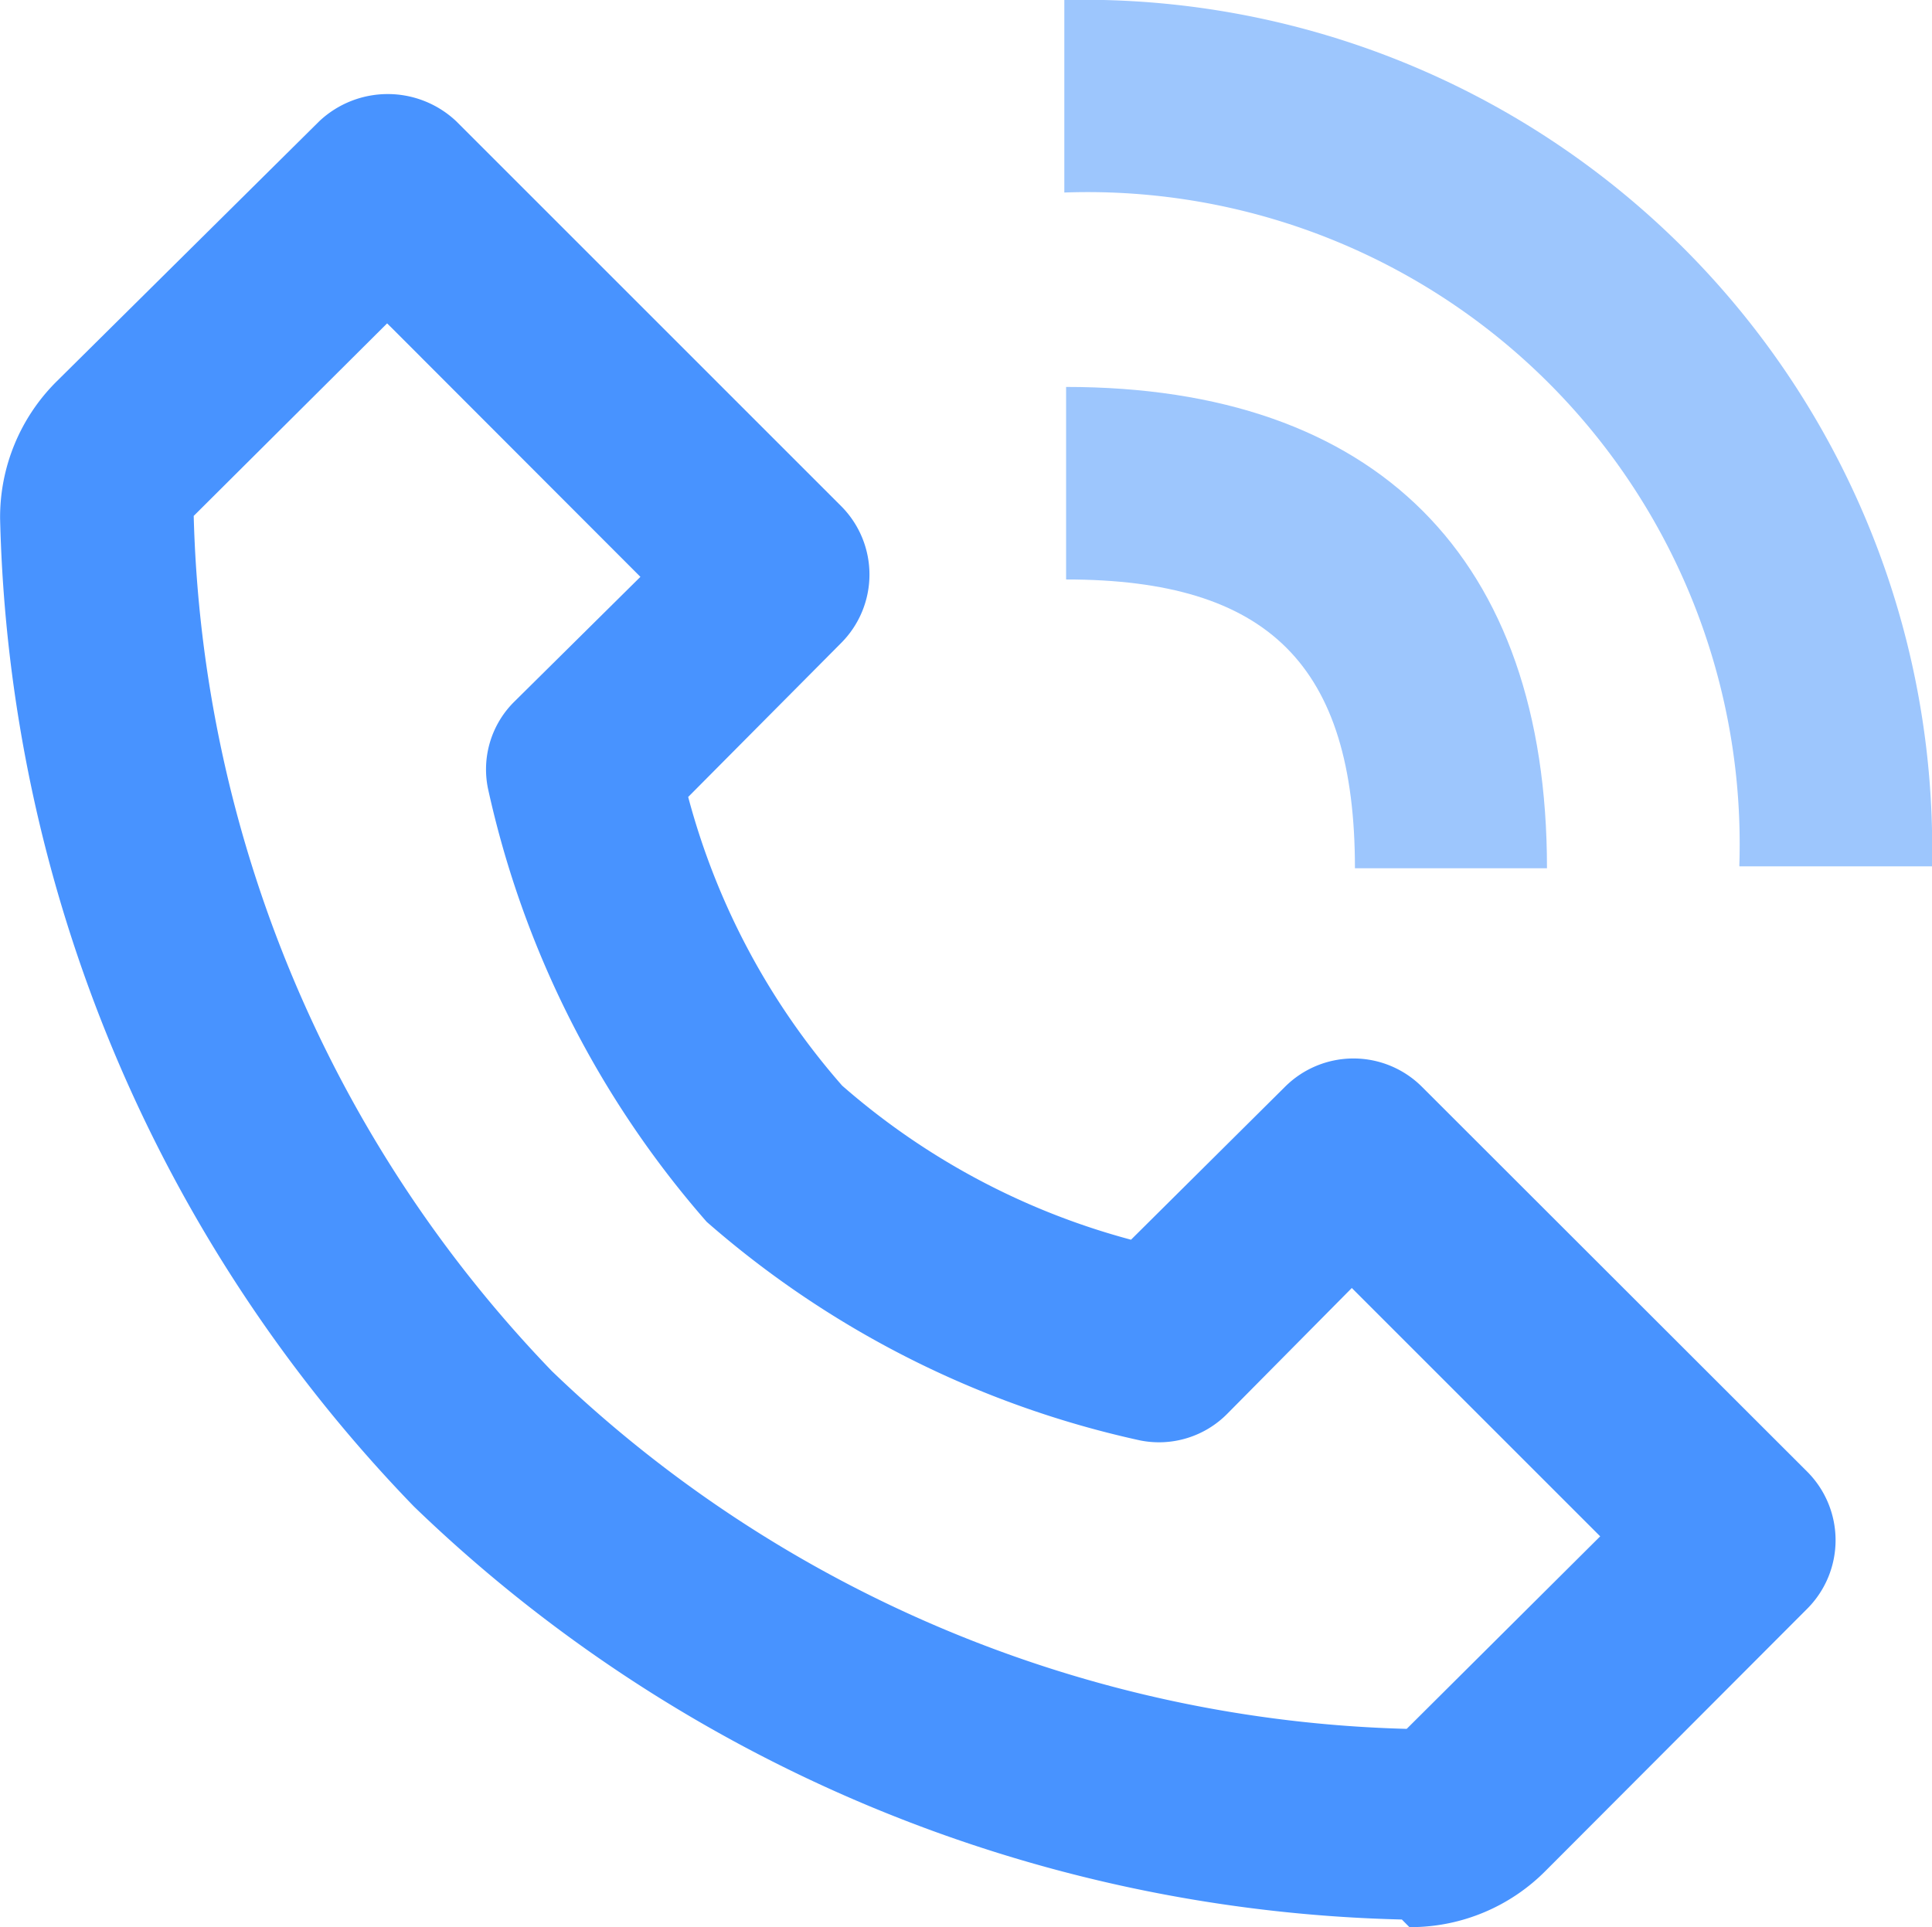 <svg height="18.438" viewBox="0 0 18.481 18.438" width="18.481" xmlns="http://www.w3.org/2000/svg"><path d="m15.411 20.419h.018a1.821 1.821 0 0 0 1.289-.543l2.5-2.505a.928.928 0 0 0 0-1.308l-3.688-3.685a.927.927 0 0 0 -1.308 0l-1.474 1.464a6.9 6.9 0 0 1 -2.763-1.474 6.859 6.859 0 0 1 -1.473-2.762l1.464-1.474a.927.927 0 0 0 0-1.308l-3.684-3.684a.955.955 0 0 0 -1.308 0l-2.511 2.488a1.831 1.831 0 0 0 -.543 1.317 14.061 14.061 0 0 0 3.959 9.45 14.085 14.085 0 0 0 9.45 3.951zm-9.732-15.298 2.376 2.379-1.2 1.188a.911.911 0 0 0 -.258.838 9.321 9.321 0 0 0 2.092 4.145 9.314 9.314 0 0 0 4.145 2.091.918.918 0 0 0 .838-.258l1.188-1.2 2.376 2.376-1.851 1.842a12.255 12.255 0 0 1 -8.176-3.422 12.244 12.244 0 0 1 -3.427-8.183l1.85-1.842z" fill="#4893ff" transform="translate(-1.929 -1.981)"/><g fill="#9dc6fd"><path d="m18.568 10.27h1.842a8.116 8.116 0 0 0 -8.3-8.289v1.842a6.237 6.237 0 0 1 6.457 6.438z" transform="translate(-1.929 -1.981)"/><path d="m13 7.842c1.934 0 2.763.82 2.763 2.763h1.837c0-2.975-1.635-4.605-4.6-4.605z" transform="translate(-2.802 -2.298)"/></g></svg>